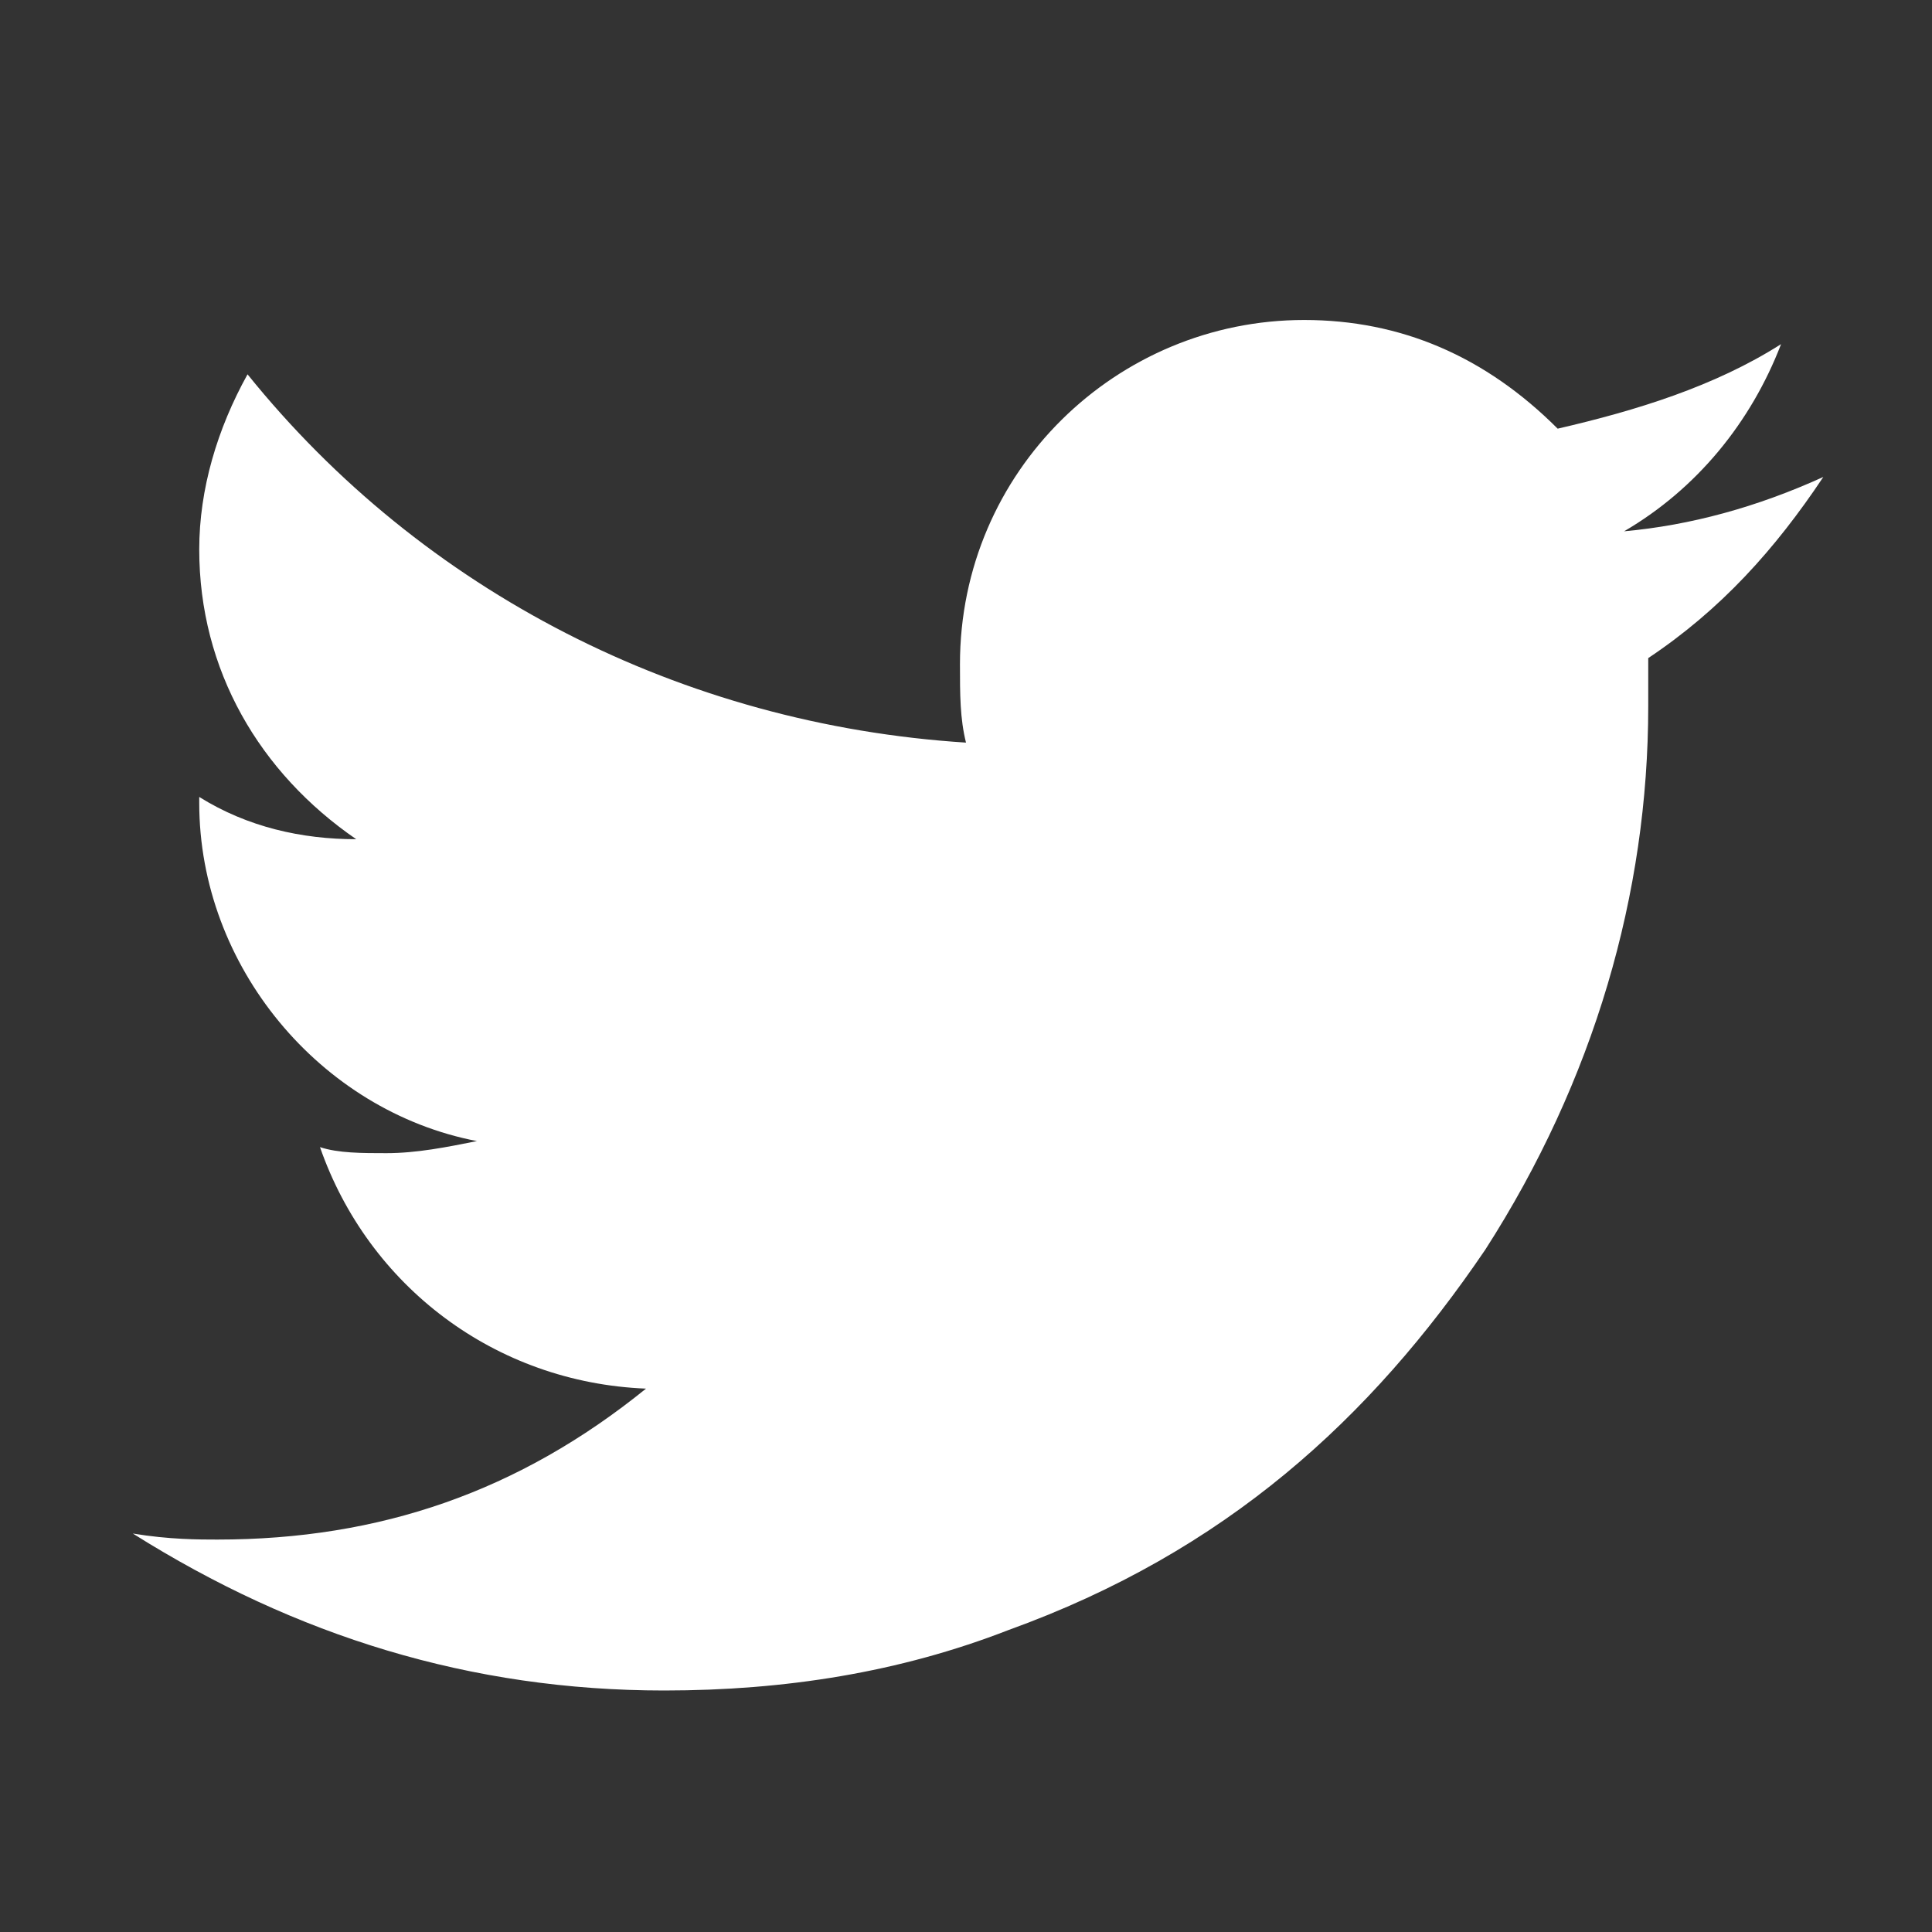 <?xml version="1.0" encoding="utf-8"?>
<!-- Generator: Adobe Illustrator 21.1.0, SVG Export Plug-In . SVG Version: 6.00 Build 0)  -->
<svg version="1.1" id="Layer_1" xmlns="http://www.w3.org/2000/svg" xmlns:xlink="http://www.w3.org/1999/xlink" x="0px" y="0px"
	 viewBox="0 0 32 32" style="enable-background:new 0 0 32 32;" xml:space="preserve">
<rect x="0" y="0" width="32" height="32" fill="#333333" stroke="none"/>
<style type="text/css">
	.st0{fill:#FFFFFF;}
</style>
<title>about3</title>
<g id="Icons">
	<g id="twitter">
		<path id="Shape" class="st0" d="M27.3,10.9c0,0.3,0,0.6,0,0.8c0,3.1-0.9,6.2-2.7,9c-1.9,2.8-4.3,5-7.9,6.3c-1.8,0.7-3.7,1-5.7,1
			c-3.2,0-6.1-0.9-8.8-2.6c0.6,0.1,1.1,0.1,1.4,0.1c2.7,0,5-0.8,7.1-2.5c-2.5-0.1-4.6-1.7-5.4-4c0.3,0.1,0.7,0.1,1.1,0.1
			c0.5,0,1-0.1,1.5-0.2c-2.6-0.5-4.6-2.9-4.6-5.6v-0.1c0.8,0.5,1.7,0.7,2.6,0.7c-1.6-1.1-2.6-2.8-2.6-4.8c0-1,0.3-2,0.8-2.9
			C7,9.8,11.3,12,16,12.3c-0.1-0.4-0.1-0.8-0.1-1.3c0-3.2,2.6-5.7,5.7-5.7c1.6,0,3,0.6,4.2,1.8c1.3-0.3,2.6-0.7,3.7-1.4
			C29,7,28.1,8.1,26.9,8.8c1.1-0.1,2.2-0.4,3.3-0.9C29.4,9.1,28.5,10.1,27.3,10.9z"/>
	</g>
</g>
</svg>
